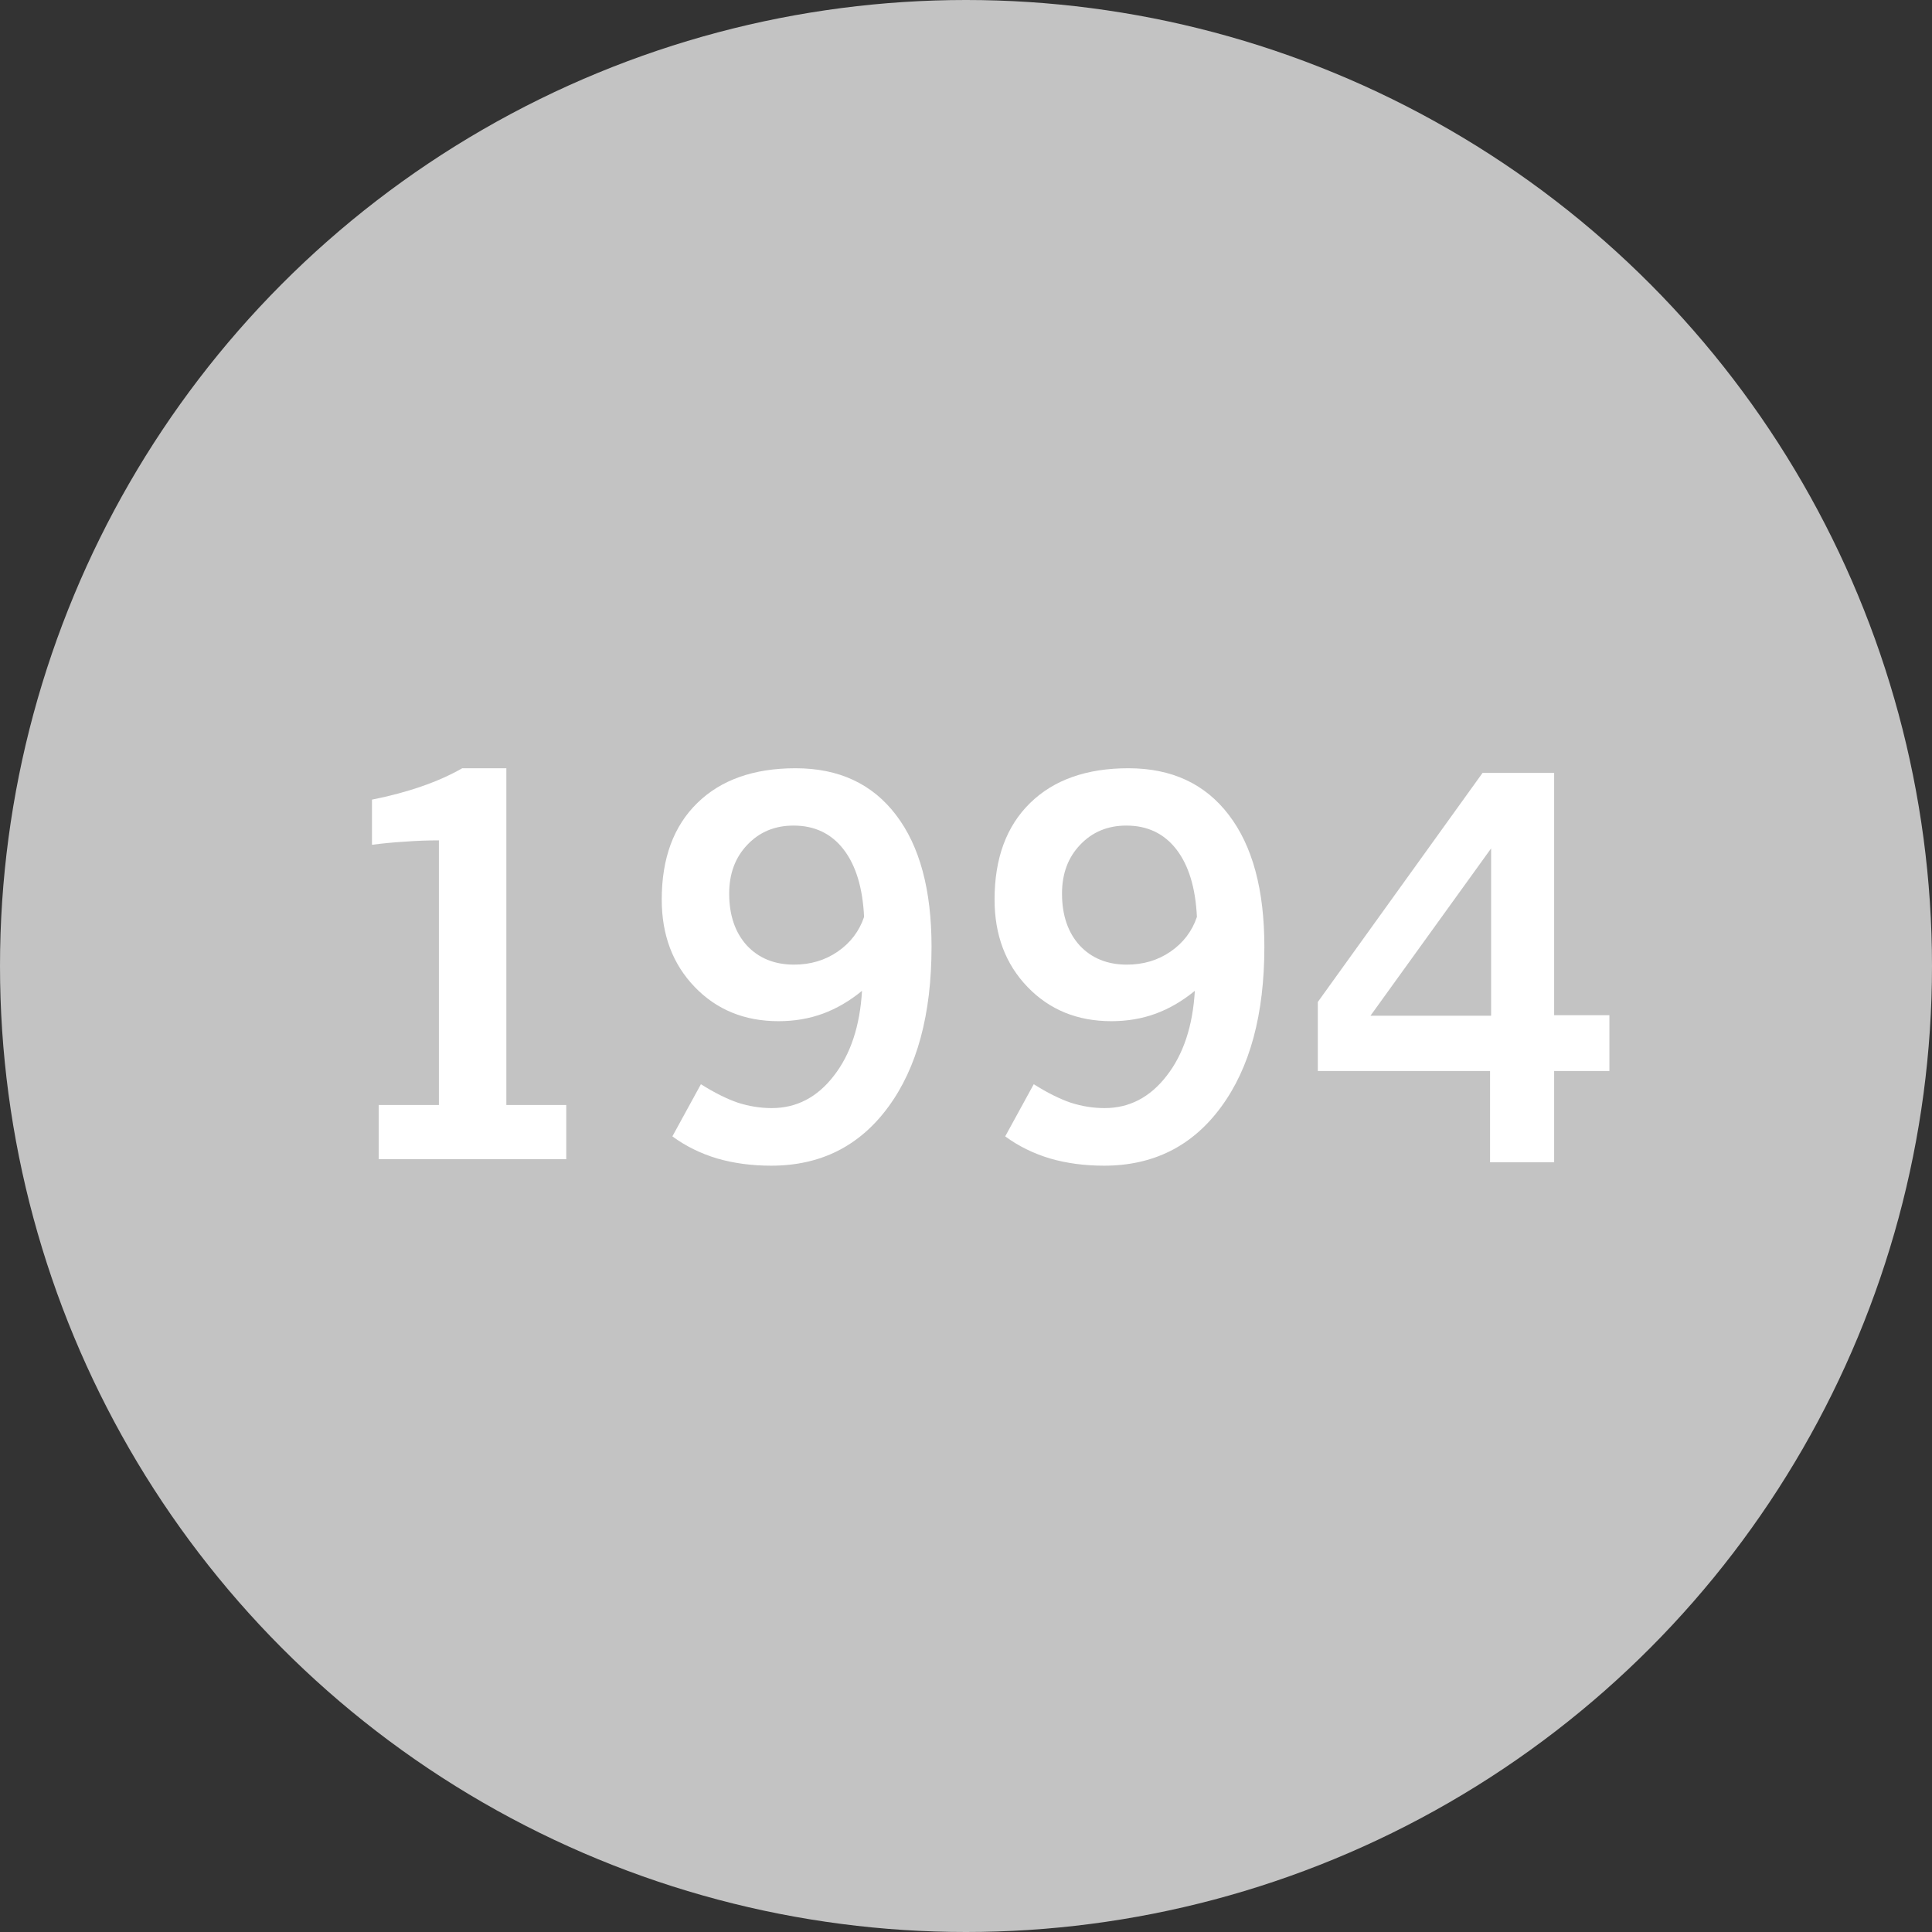 <?xml version="1.0"?>
<svg xmlns="http://www.w3.org/2000/svg" width="160" height="160" viewBox="0 0 320 320" fill="none">
<rect x="0" y="0" width="320" height="320" fill="#333333" stroke="none"/>
<g clip-path="url(#clip0_347_864)">
<circle cx="160" cy="160" r="160" fill="#C3C3C3"/>
<path d="M226.992 168.238H246.973V140.523L226.992 168.238ZM246.801 192.516V177.391H218.27V165.961L245.555 128.02H257.414V168.152H266.566V177.391H257.414V192.516H246.801Z" fill="white"/>
<path d="M198.247 151.867C198.018 147.055 196.886 143.331 194.853 140.695C192.819 138.06 190.054 136.742 186.56 136.742C183.466 136.742 180.916 137.802 178.911 139.922C176.906 142.013 175.903 144.706 175.903 148C175.903 151.581 176.877 154.445 178.825 156.594C180.802 158.714 183.409 159.773 186.646 159.773C189.367 159.773 191.773 159.057 193.864 157.625C195.984 156.164 197.445 154.245 198.247 151.867ZM197.903 164.113C195.841 165.803 193.678 167.064 191.415 167.895C189.152 168.725 186.703 169.141 184.067 169.141C178.453 169.141 173.826 167.25 170.188 163.469C166.55 159.688 164.731 154.861 164.731 148.988C164.731 142.171 166.694 136.842 170.618 133.004C174.543 129.165 179.971 127.246 186.903 127.246C194.065 127.246 199.608 129.824 203.532 134.98C207.457 140.108 209.419 147.384 209.419 156.809C209.419 168.009 207.027 176.861 202.243 183.363C197.488 189.837 191.028 193.074 182.864 193.074C179.627 193.074 176.634 192.673 173.884 191.871C171.134 191.04 168.67 189.823 166.493 188.219L171.22 179.582C173.454 180.986 175.488 182.003 177.321 182.633C179.183 183.234 181.06 183.535 182.95 183.535C187.047 183.535 190.47 181.759 193.22 178.207C195.998 174.655 197.56 169.957 197.903 164.113Z" fill="white"/>
<path d="M143.12 151.867C142.891 147.055 141.759 143.331 139.726 140.695C137.692 138.06 134.927 136.742 131.433 136.742C128.339 136.742 125.789 137.802 123.784 139.922C121.779 142.013 120.776 144.706 120.776 148C120.776 151.581 121.75 154.445 123.698 156.594C125.675 158.714 128.282 159.773 131.519 159.773C134.24 159.773 136.646 159.057 138.737 157.625C140.857 156.164 142.318 154.245 143.12 151.867ZM142.776 164.113C140.714 165.803 138.551 167.064 136.288 167.895C134.025 168.725 131.576 169.141 128.94 169.141C123.326 169.141 118.7 167.25 115.062 163.469C111.423 159.688 109.604 154.861 109.604 148.988C109.604 142.171 111.567 136.842 115.491 133.004C119.416 129.165 124.844 127.246 131.776 127.246C138.938 127.246 144.481 129.824 148.405 134.98C152.33 140.108 154.292 147.384 154.292 156.809C154.292 168.009 151.9 176.861 147.116 183.363C142.361 189.837 135.901 193.074 127.737 193.074C124.5 193.074 121.507 192.673 118.757 191.871C116.007 191.04 113.543 189.823 111.366 188.219L116.093 179.582C118.327 180.986 120.361 182.003 122.194 182.633C124.056 183.234 125.933 183.535 127.823 183.535C131.92 183.535 135.343 181.759 138.093 178.207C140.871 174.655 142.433 169.957 142.776 164.113Z" fill="white"/>
<path d="M62.727 192V183.02H72.696V139.191C70.806 139.191 68.915 139.263 67.024 139.406C65.162 139.521 63.358 139.693 61.61 139.922V132.445C64.618 131.844 67.354 131.113 69.817 130.254C72.31 129.395 74.558 128.392 76.564 127.246H83.868V183.02H93.794V192H62.727Z" fill="white"/>
</g>
<defs>
<clipPath id="clip0_347_864">
<rect width="320" height="320" fill="white"/>
</clipPath>
</defs>
</svg>
